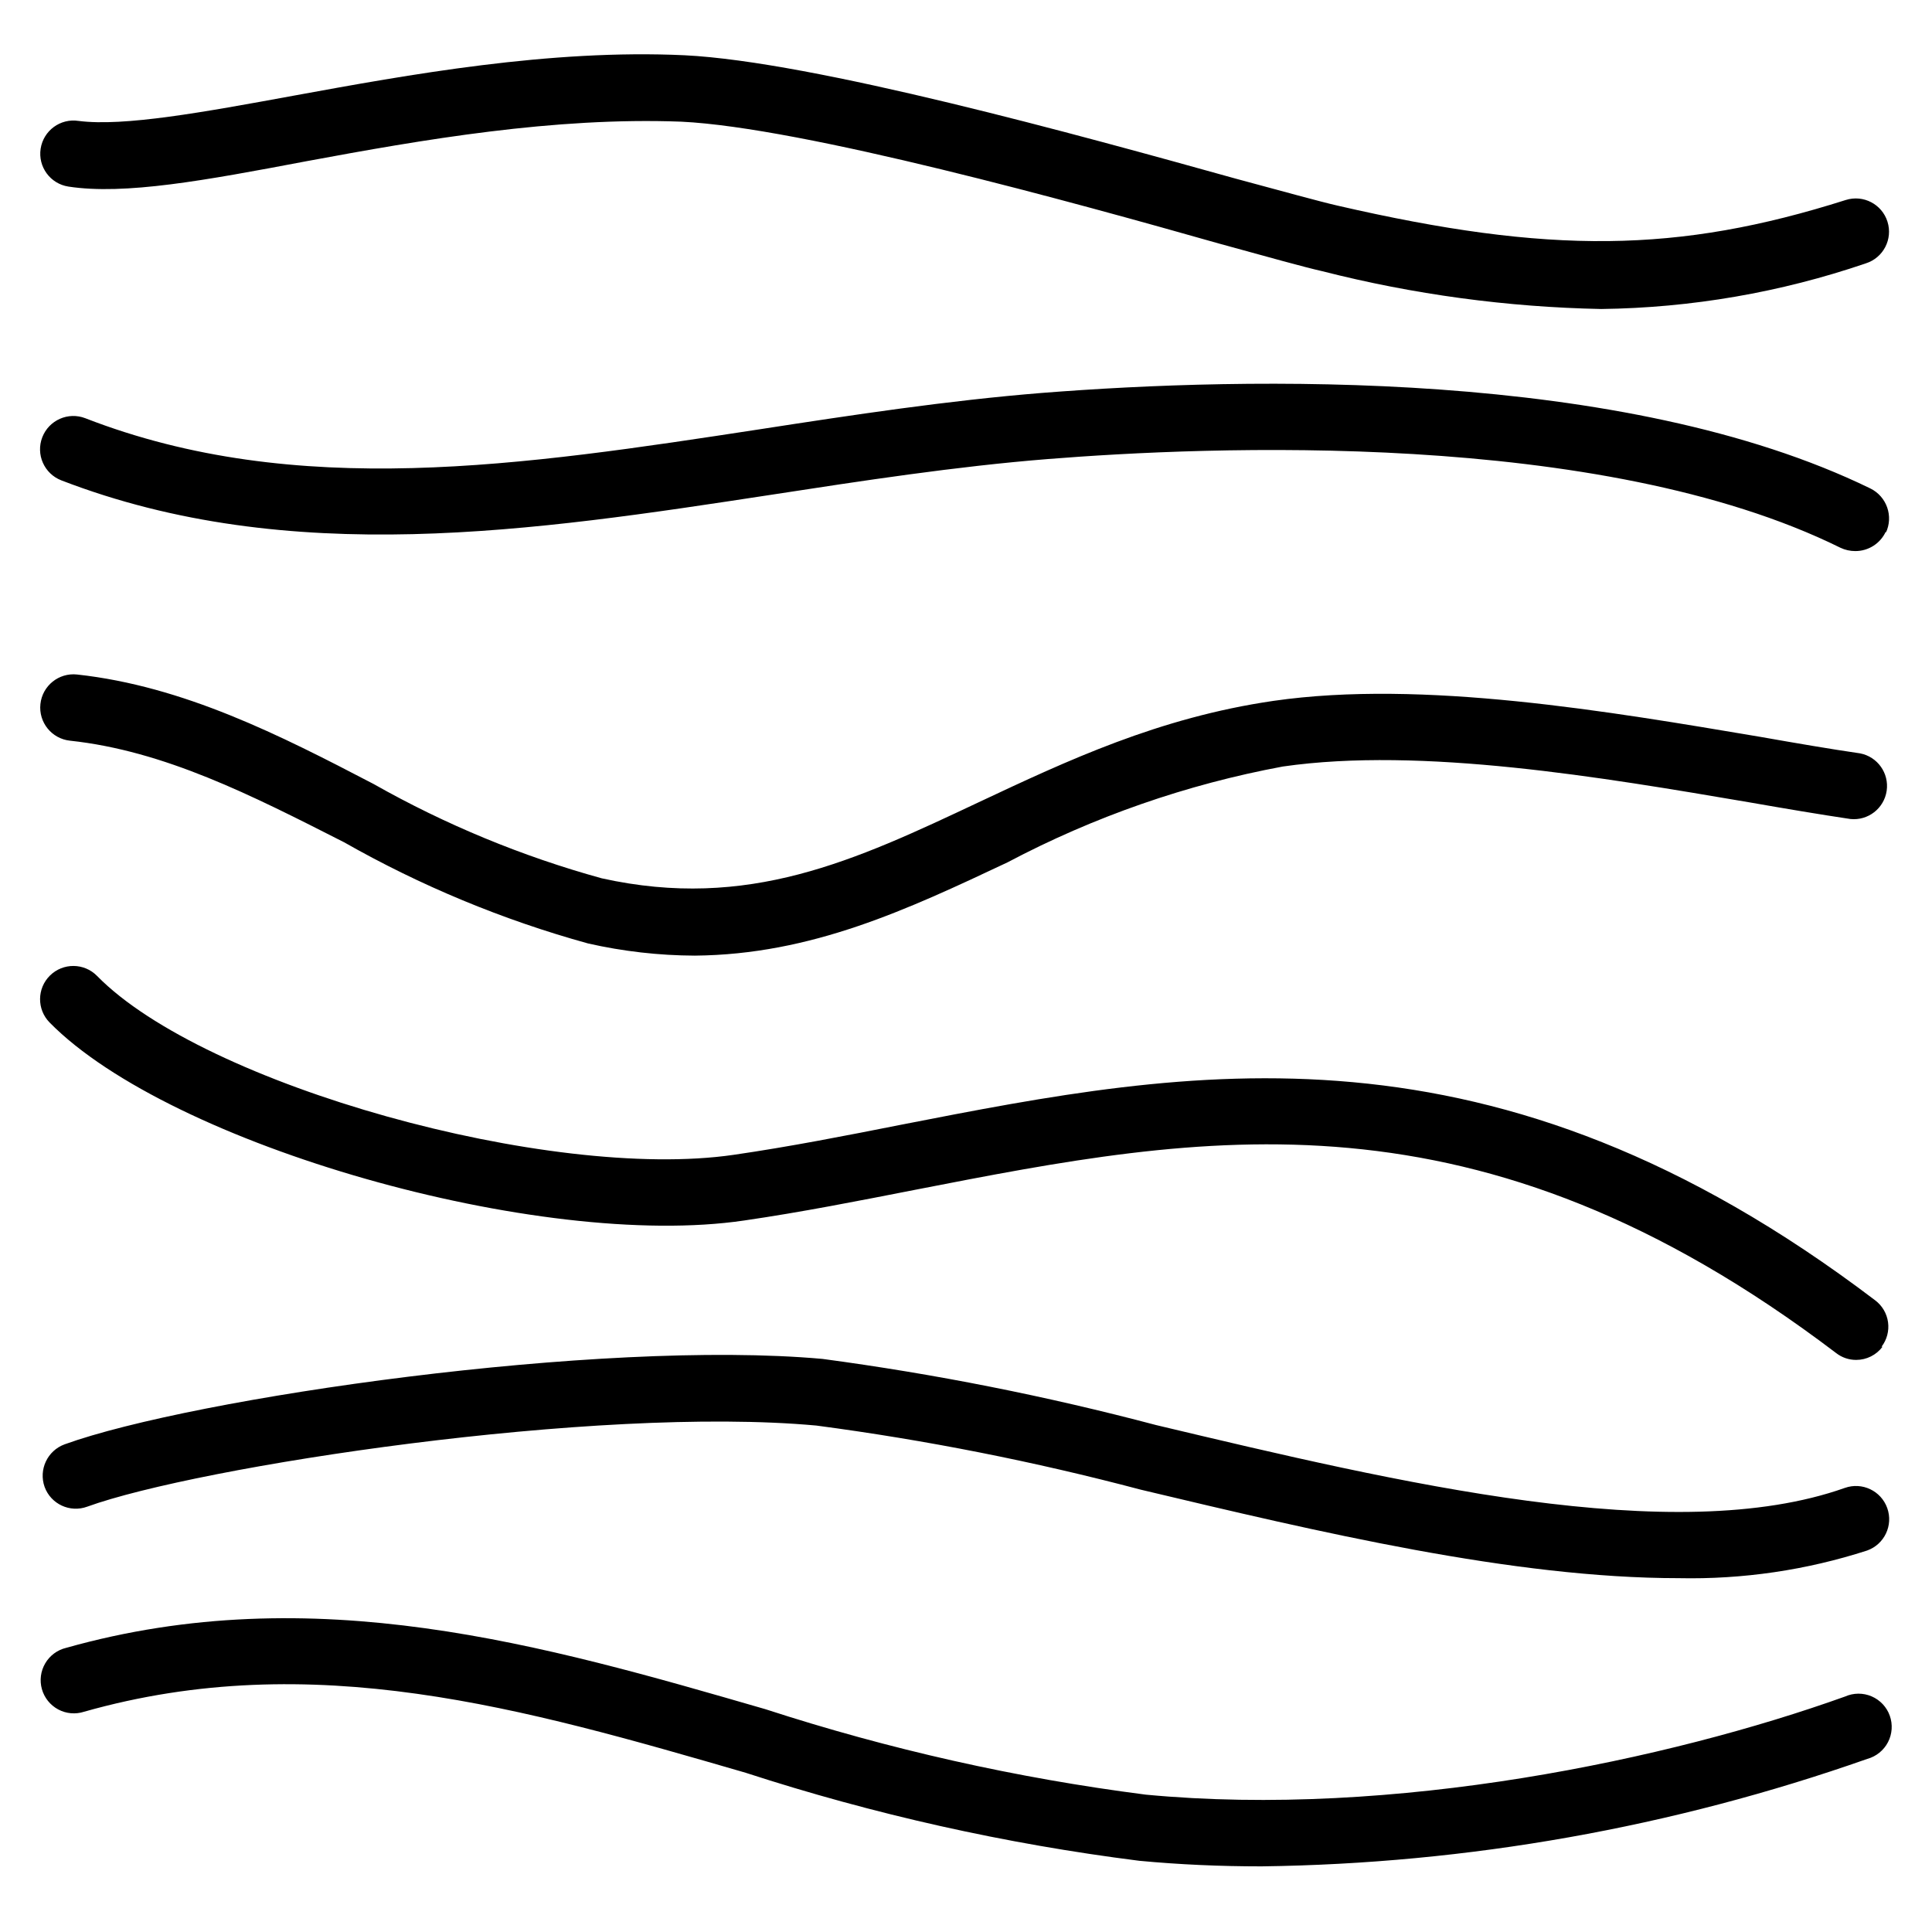 <?xml version="1.0" encoding="UTF-8"?>
<!-- Uploaded to: SVG Repo, www.svgrepo.com, Generator: SVG Repo Mixer Tools -->
<svg fill="#000000" width="800px" height="800px" version="1.1" viewBox="144 144 512 512" xmlns="http://www.w3.org/2000/svg">
 <path d="m588.89 562.23c-43.863 0-95.387-12.227-142.54-23.445h-0.004c-28.27-7.484-56.988-13.16-85.98-16.996-58.441-5.375-164.04 10.883-193.26 21.496-4.566 1.668-9.617-0.676-11.285-5.238-1.625-4.582 0.742-9.613 5.305-11.285 33.992-12.293 141.88-27.945 200.85-22.637 29.805 3.984 59.332 9.84 88.402 17.531 64.352 15.316 137.37 32.648 182.51 16.66h0.004c4.582-1.633 9.617 0.758 11.25 5.34 1.633 4.582-0.758 9.617-5.34 11.25-16.113 5.203-32.984 7.68-49.91 7.324zm53.738-61.332c1.418-1.848 2.039-4.188 1.723-6.496-0.316-2.309-1.539-4.394-3.402-5.797-101.57-77.117-181.37-61.531-258.09-46.551-14.578 2.887-29.625 5.844-44.469 7.992-48.633 7.055-140.26-18.406-168.68-47.426-3.41-3.469-8.992-3.512-12.461-0.102-3.469 3.414-3.512 8.992-0.098 12.461 31.977 32.512 129.98 60.457 184.06 52.465 15.25-2.215 30.496-5.238 45.277-8.129 76.508-14.91 148.79-29.086 244.11 43.262 1.516 1.18 3.383 1.82 5.305 1.812 2.75 0 5.34-1.293 6.988-3.492zm-231.62-128.37c22.895-12.102 47.488-20.664 72.949-25.391 36.812-5.309 84.84 2.887 123.54 9.473 9.605 1.68 18.742 3.223 26.871 4.434 4.691 0.488 8.934-2.809 9.621-7.477 0.684-4.668-2.434-9.043-7.07-9.922-7.859-1.141-16.859-2.688-26.398-4.367-39.902-6.719-89.477-15.25-129.04-9.539-30.43 4.434-54.68 15.852-78.125 26.871-32.781 15.449-61.062 28.75-99.887 20.152-21.102-5.816-41.406-14.211-60.457-24.992-24.719-12.895-50.312-25.93-78.594-29.02-4.844-0.52-9.188 2.984-9.707 7.828-0.52 4.84 2.984 9.188 7.824 9.707 25.055 2.688 48.098 14.441 72.547 26.871l0.004-0.004c20.391 11.602 42.141 20.629 64.754 26.871 9.281 2.106 18.766 3.188 28.281 3.227 30.969-0.27 56.359-12.227 82.895-24.723zm232.76-87.328h-0.004c2.078-4.379 0.254-9.613-4.098-11.754-65.43-31.906-165.59-29.559-219.46-25.324-25.055 2.016-50.246 5.844-74.633 9.605-63.277 9.672-123.06 18.809-178.95-2.887h0.004c-4.543-1.766-9.656 0.492-11.418 5.035-1.762 4.547 0.492 9.66 5.039 11.422 60.457 23.309 125.21 13.434 188.09 3.828 24.047-3.695 48.969-7.523 73.355-9.473 42.113-3.359 146.3-7.992 210.05 23.512 1.219 0.574 2.551 0.875 3.898 0.875 3.488 0.023 6.672-2 8.125-5.176zm-5.309-71.406c4.637-1.465 7.207-6.41 5.742-11.047-1.465-4.641-6.41-7.211-11.051-5.746-44.469 14.105-78.527 14.441-134.75 1.477-4.703-1.074-14.375-3.762-26.871-7.121-41.711-11.617-111.98-31.031-146.1-32.711-35.738-1.68-73.289 5.172-103.45 10.68-24.184 4.434-45.141 8.262-57.164 6.719-4.805-0.742-9.301 2.551-10.043 7.356-0.742 4.805 2.551 9.301 7.356 10.043 14.914 2.285 36.141-1.613 63.078-6.719 30.766-5.711 65.629-11.754 99.352-10.48 32.176 1.547 103.98 21.363 142.54 32.312 12.965 3.559 22.301 6.18 27.34 7.32 24.168 6.16 48.961 9.516 73.895 10.012 23.867-0.297 47.539-4.379 70.129-12.094zm0.402 396.33c2.359-0.648 4.344-2.254 5.473-4.426 1.129-2.172 1.301-4.719 0.477-7.023-0.824-2.305-2.57-4.16-4.82-5.125-2.254-0.965-4.805-0.945-7.039 0.051-46.484 16.66-119.57 32.242-185.34 25.996-34.219-4.394-67.953-11.973-100.76-22.641-58.91-17.062-119.77-34.727-185.34-16.254-2.324 0.559-4.32 2.043-5.527 4.106-1.211 2.066-1.527 4.531-0.879 6.836 0.648 2.301 2.207 4.238 4.316 5.371 2.106 1.129 4.586 1.352 6.859 0.613 60.457-17.129 116.35-0.941 175.39 16.188v0.004c33.941 11.031 68.848 18.836 104.25 23.309 10.68 1.008 21.496 1.477 32.379 1.477 54.707-0.703 108.93-10.324 160.55-28.48z"/>
</svg>